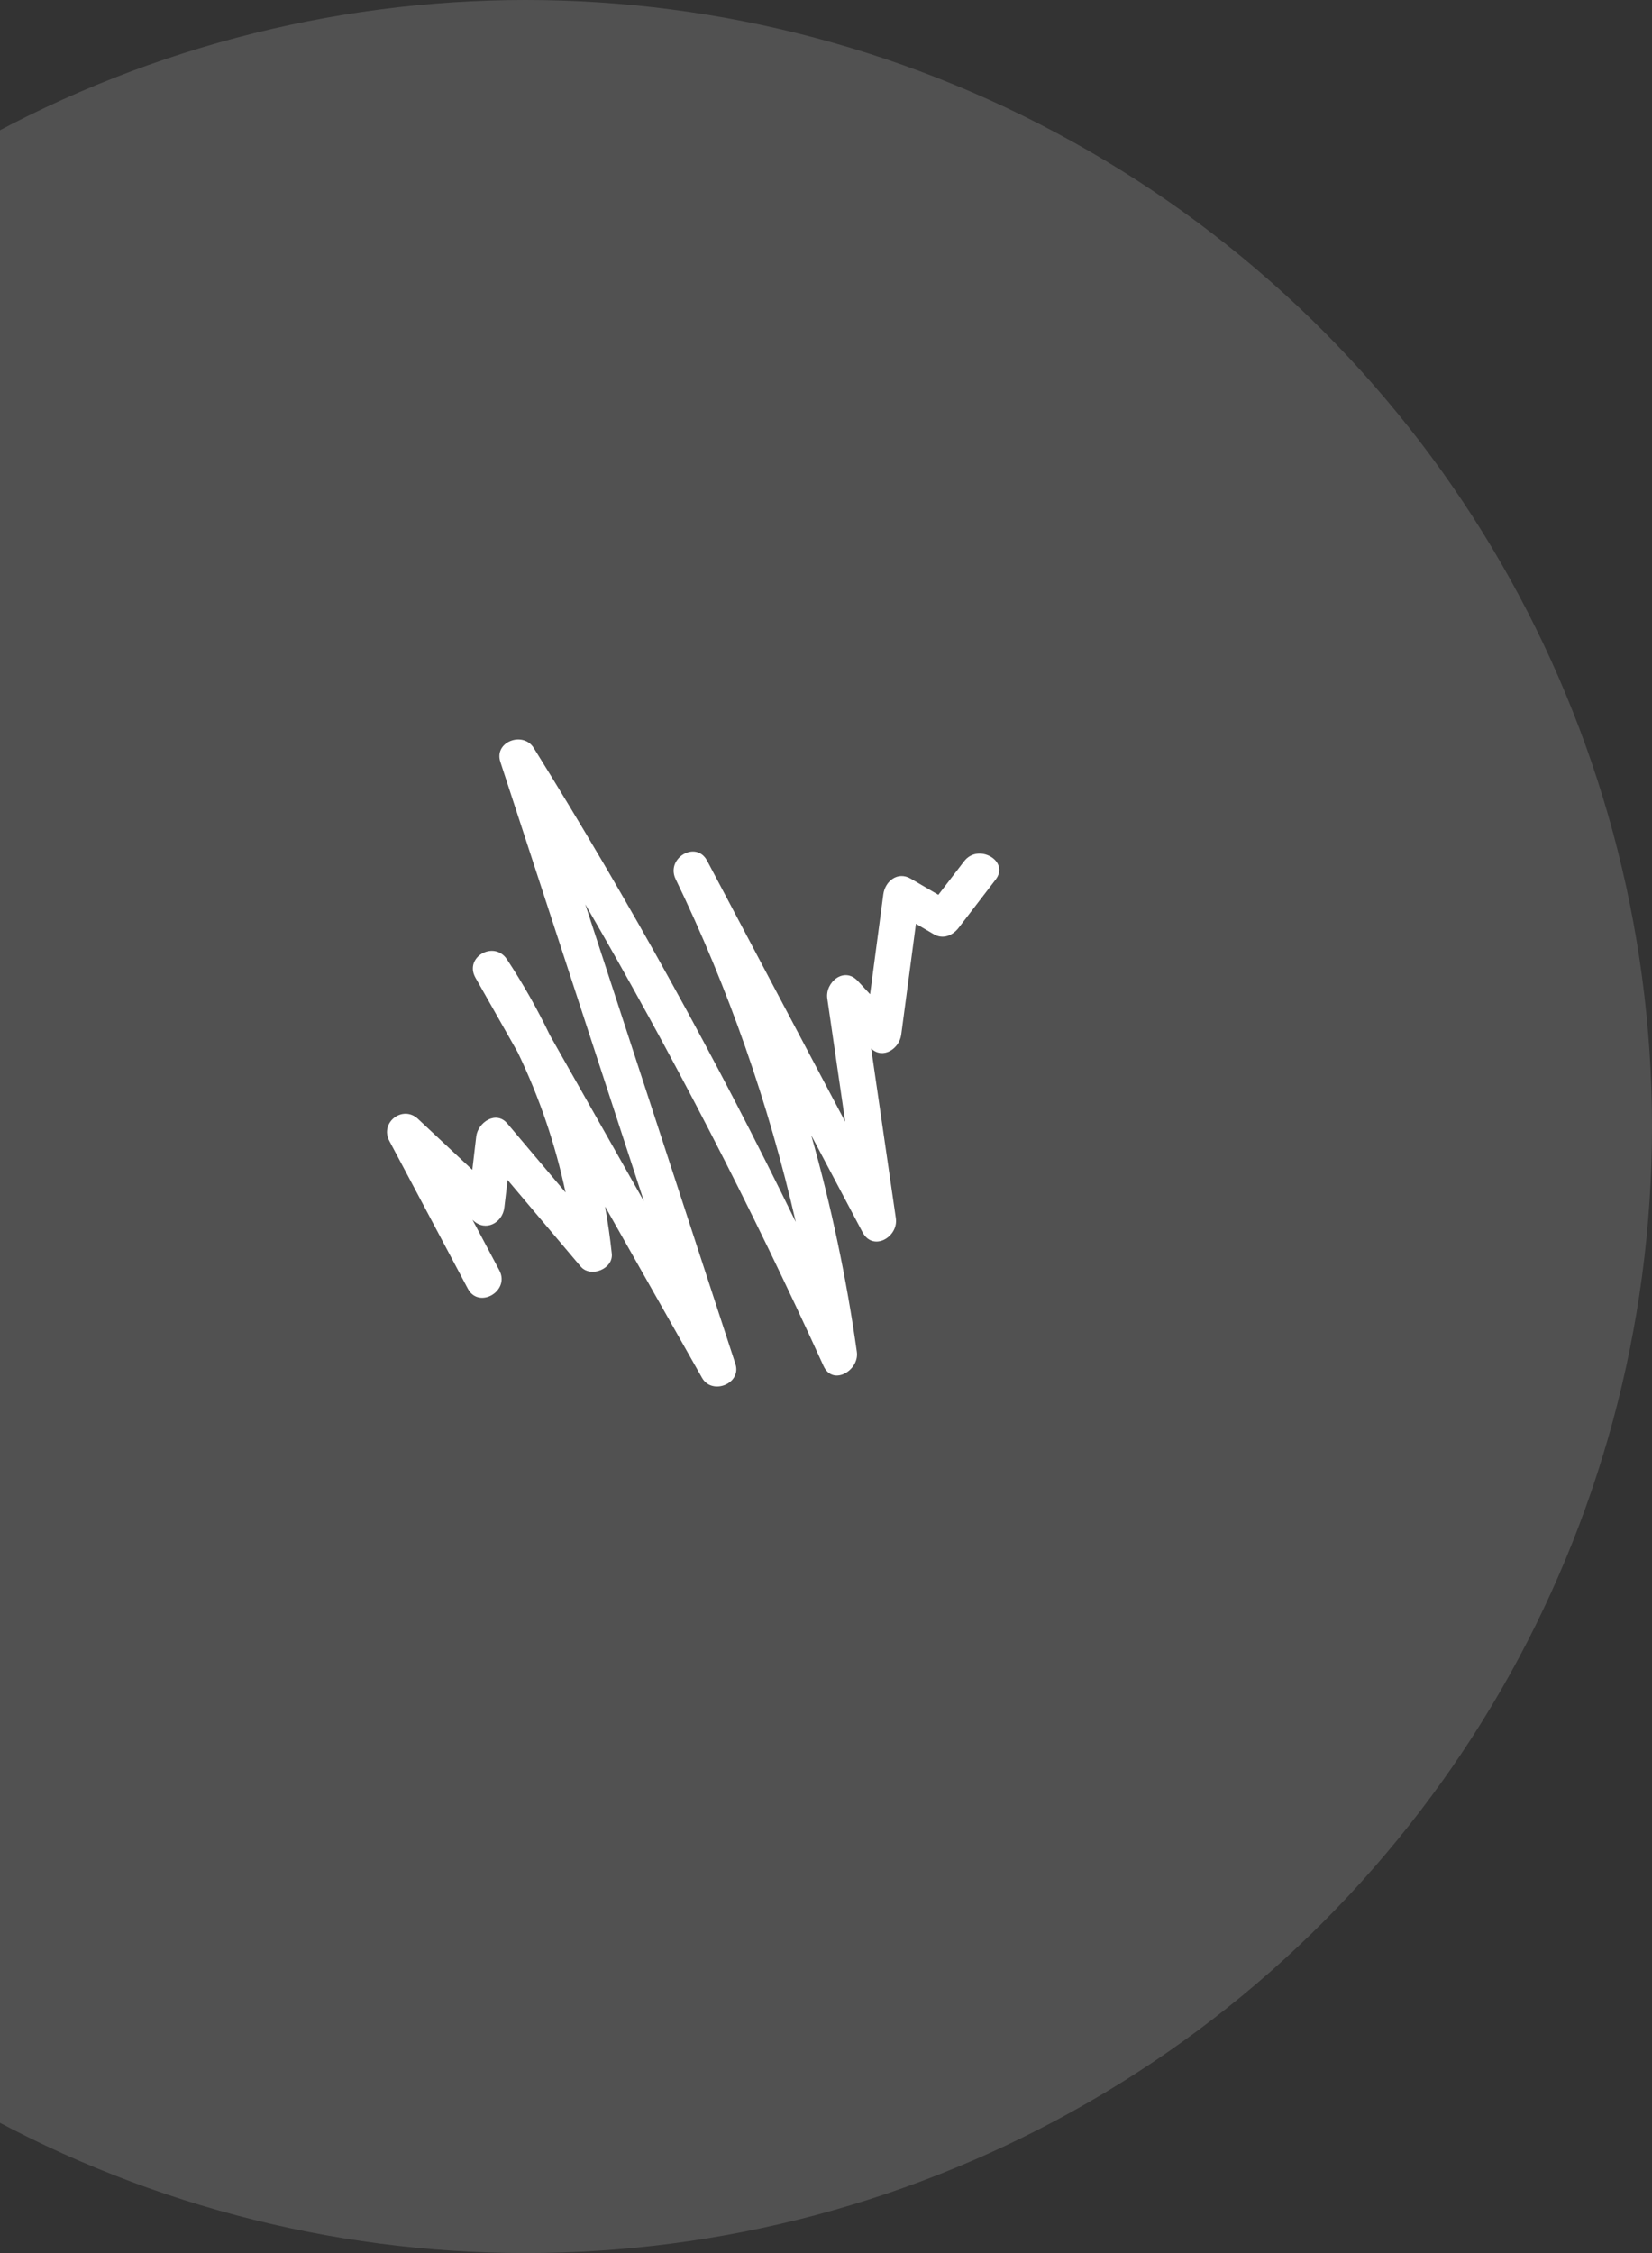 <svg xmlns="http://www.w3.org/2000/svg" xmlns:xlink="http://www.w3.org/1999/xlink" width="286" height="390" viewBox="0 0 286 390" fill="none"><rect x="0" y="0" width="286" height="390" fill="#333333" stroke="none"/><circle cx="91" cy="195" r="195" fill="white" fill-opacity="0.15"></circle><path d="M166.918 149.075C165.431 151.014 163.938 152.953 162.451 154.892C160.859 153.959 159.262 153.031 157.671 152.098C155.398 150.765 153.224 152.549 152.922 154.815C152.158 160.575 151.393 166.336 150.629 172.096C149.916 171.329 149.204 170.567 148.496 169.799C146.13 167.253 142.812 170.038 143.223 172.858C144.258 179.962 145.287 187.065 146.322 194.169C138.354 179.111 130.387 164.049 122.419 148.992C120.51 145.378 115.22 148.556 116.968 152.17C126.122 171.127 133.07 191.058 137.767 211.528C124.073 183.415 108.927 156.012 92.393 129.455C90.568 126.525 85.481 128.371 86.625 131.881C94.91 157.231 103.191 182.585 111.476 207.935C106.051 198.353 100.626 188.776 95.202 179.194C93.028 174.673 90.552 170.287 87.764 166.061C85.544 162.696 80.301 165.682 82.314 169.239C84.758 173.553 87.198 177.867 89.642 182.176C93.35 189.896 96.138 198.026 97.912 206.416C94.552 202.439 91.197 198.462 87.837 194.485C85.866 192.152 82.735 194.304 82.449 196.709C82.22 198.638 81.996 200.567 81.768 202.491C78.632 199.551 75.495 196.616 72.359 193.676C69.727 191.213 65.712 194.314 67.403 197.487C71.933 206.017 76.468 214.546 80.998 223.075C82.901 226.653 88.352 223.48 86.449 219.897C84.899 216.978 83.349 214.064 81.799 211.144C81.841 211.181 81.882 211.222 81.924 211.259C84.077 213.276 87 211.673 87.312 209.034C87.499 207.442 87.686 205.845 87.874 204.254C92.092 209.247 96.31 214.24 100.528 219.233C102.213 221.229 106.197 219.679 105.916 217.009C105.625 214.266 105.229 211.544 104.751 208.842C110.347 218.73 115.949 228.618 121.545 238.506C123.272 241.56 128.436 239.522 127.313 236.079C118.648 209.563 109.983 183.047 101.323 156.531C116.385 182.466 130.158 209.138 142.572 236.442C144.185 239.994 148.788 237.199 148.34 234.016C146.562 221.338 143.914 208.822 140.456 196.538C143.41 202.123 146.369 207.712 149.323 213.296C151.133 216.713 155.564 214.136 155.091 210.87C153.666 201.08 152.246 191.291 150.821 181.502C152.881 183.431 155.705 181.507 156.022 179.106C156.87 172.708 157.723 166.304 158.571 159.906C159.6 160.508 160.63 161.109 161.66 161.716C163.267 162.654 164.942 161.939 165.977 160.585C168.109 157.806 170.247 155.027 172.379 152.243C174.839 149.038 169.357 145.902 166.918 149.075Z" fill="white"></path></svg>